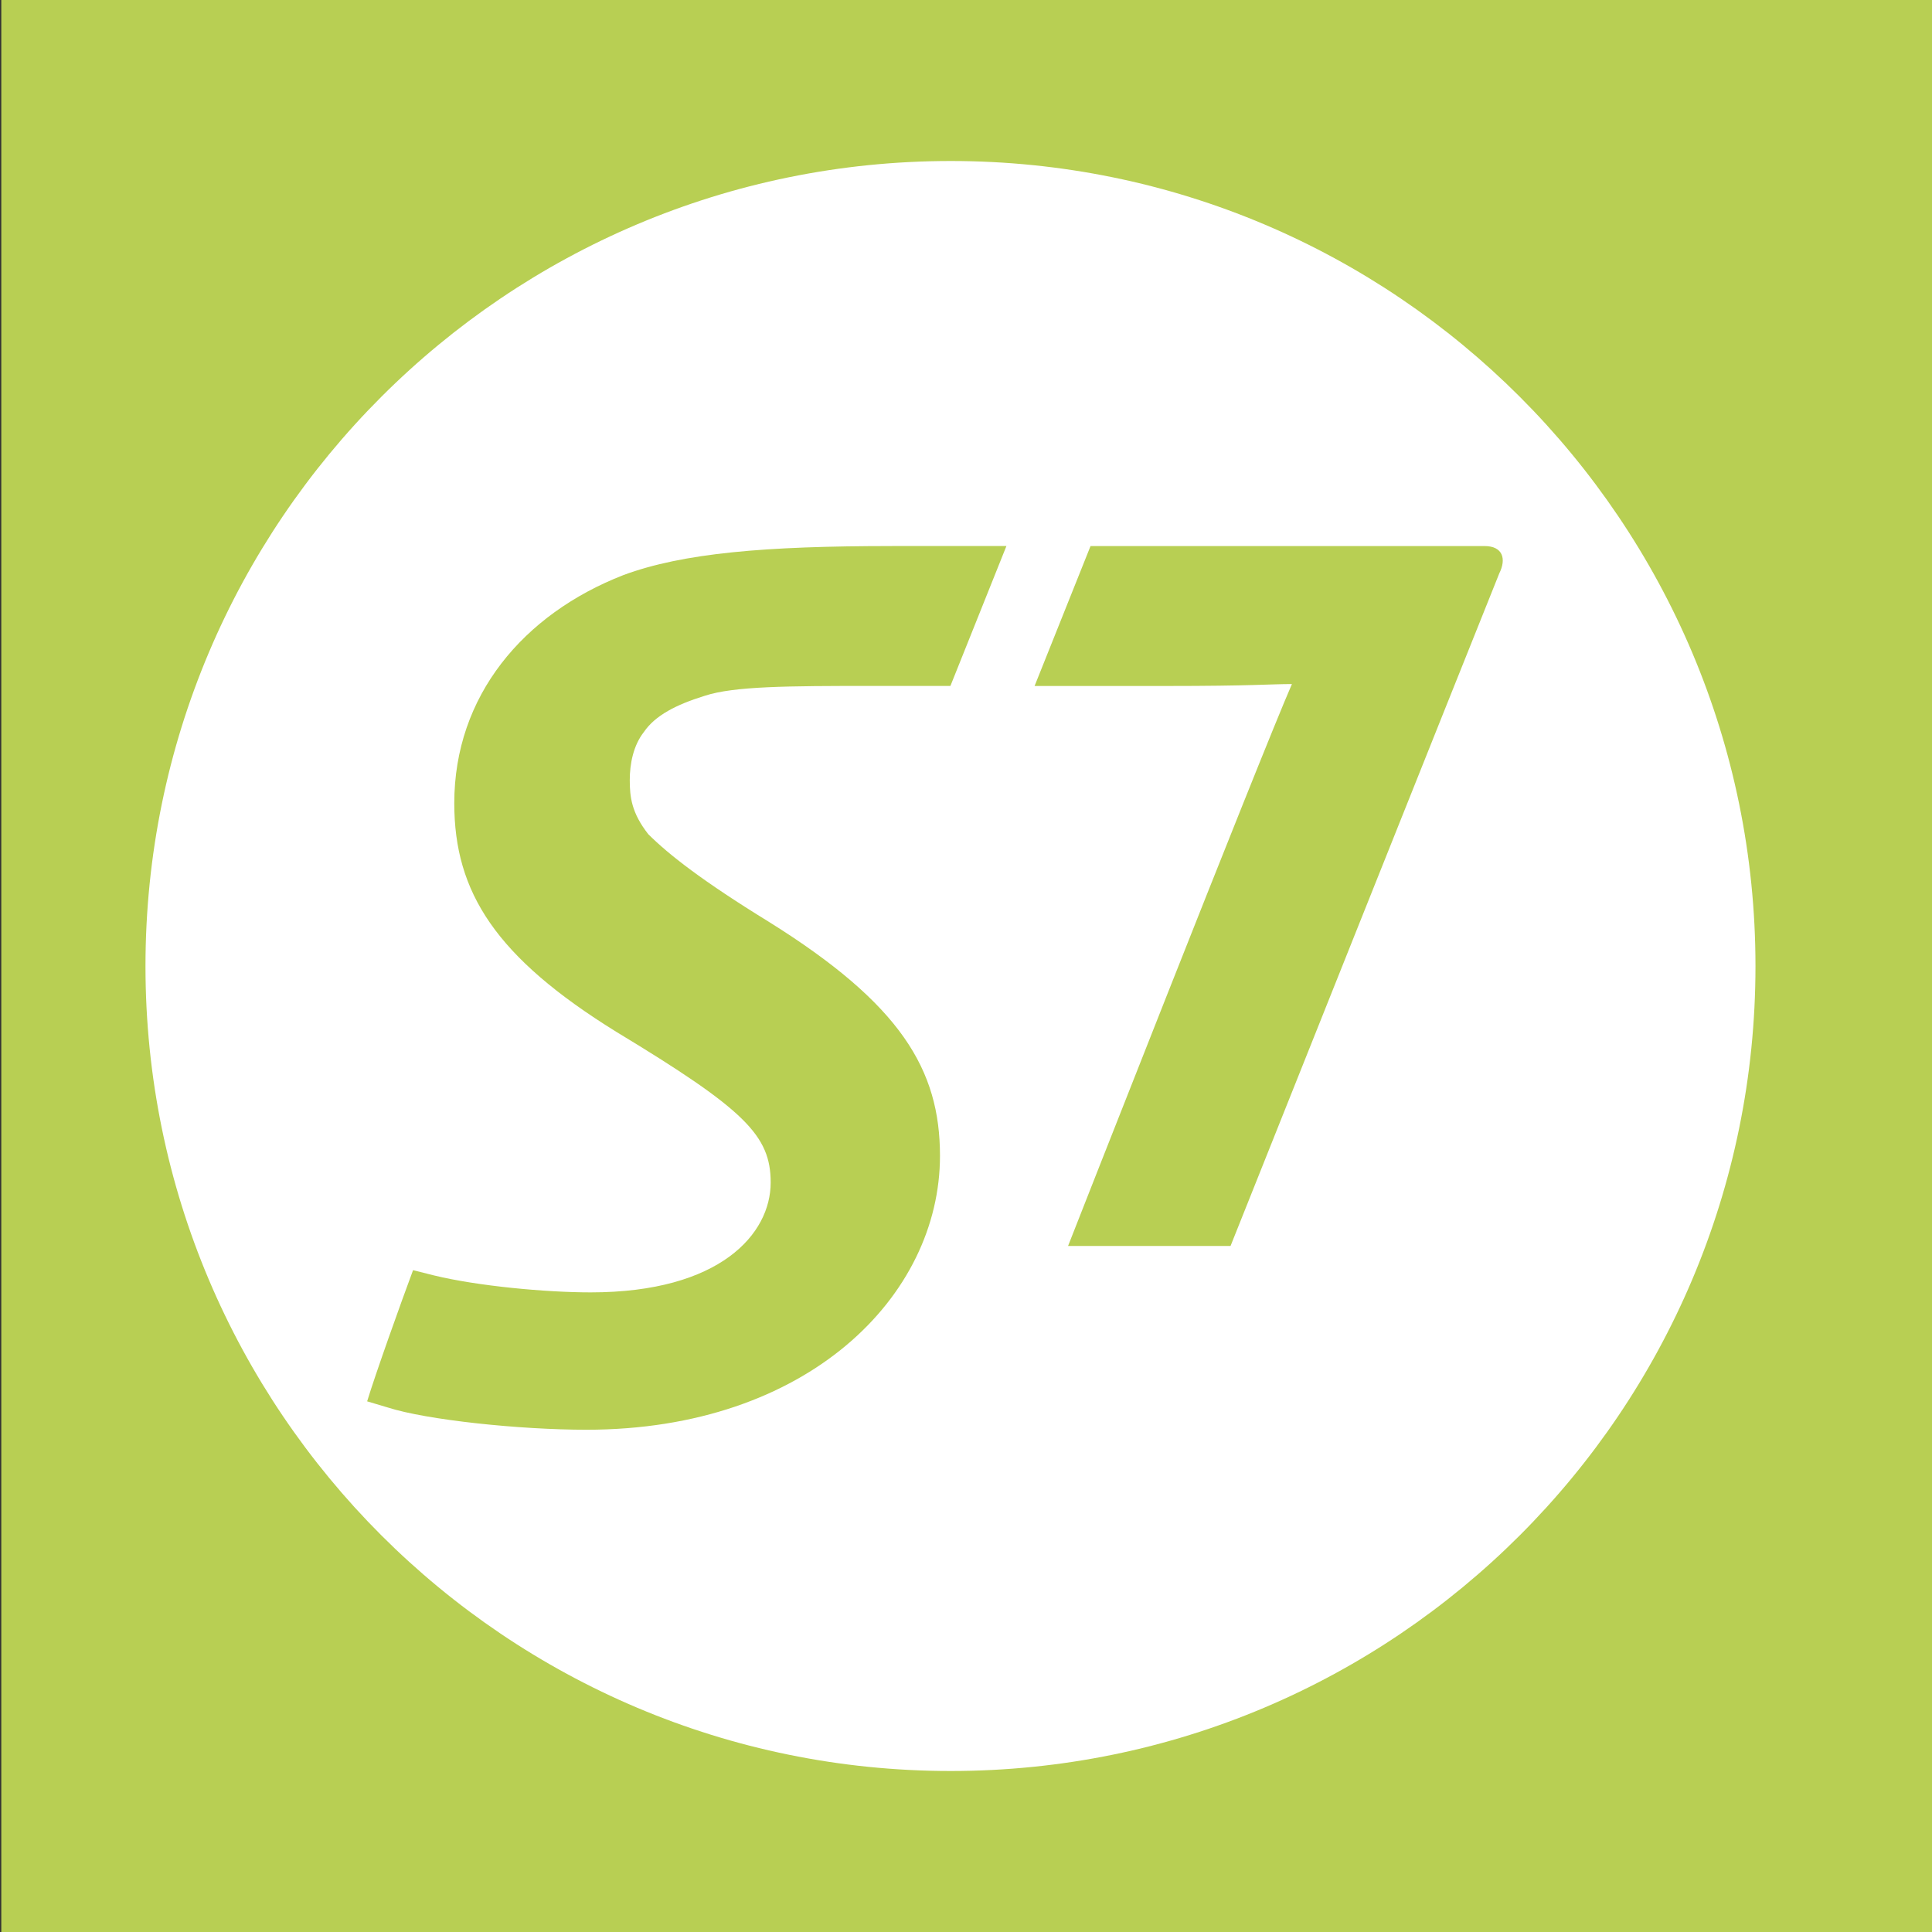 <?xml version="1.0" encoding="UTF-8"?> <!-- Generator: Adobe Illustrator 15.0.0, SVG Export Plug-In --> <svg xmlns="http://www.w3.org/2000/svg" xmlns:xlink="http://www.w3.org/1999/xlink" xmlns:a="http://ns.adobe.com/AdobeSVGViewerExtensions/3.0/" x="0px" y="0px" width="30px" height="30px" viewBox="-0.02 0 30 30" xml:space="preserve"><rect x="-0.02" y="0" width="30" height="30" fill="#333333" stroke="none"/> <defs> </defs> <rect fill="#B8CF53" width="29.98" height="30"></rect> <path fill="#FFFFFF" d="M27.239,15.002c0,6.905-5.592,12.498-12.496,12.498c-6.906,0-12.504-5.593-12.504-12.498 C2.239,8.097,7.837,2.5,14.743,2.5C21.647,2.5,27.239,8.097,27.239,15.002"></path> <path fill="#B8CF53" d="M13.832,8.479c-1.97,0-3.246,0.108-4.172,0.451c-1.553,0.605-2.626,1.875-2.626,3.542 c0,1.388,0.647,2.393,2.517,3.551c1.997,1.208,2.396,1.608,2.396,2.34c0,0.796-0.783,1.705-2.795,1.705 c-0.702,0-1.76-0.099-2.436-0.264l-0.322-0.081c-0.18,0.482-0.588,1.623-0.713,2.037L6,21.855c0.608,0.195,2.051,0.346,3.085,0.346 c3.439,0,5.491-2.078,5.491-4.253c0-1.338-0.606-2.354-2.659-3.635c-1.028-0.632-1.553-1.043-1.871-1.36 c-0.26-0.332-0.287-0.579-0.287-0.84c0-0.249,0.054-0.536,0.219-0.746c0.177-0.259,0.502-0.425,0.943-0.562 c0.454-0.15,1.292-0.154,2.6-0.154h1.217l0.87-2.173H13.832L13.832,8.479z M23.03,8.479h-6.116l-0.869,2.173h2.027 c1.363,0,1.627-0.03,1.969-0.03c-0.494,1.131-3.476,8.725-3.476,8.725h2.523c0,0,3.773-9.453,4.173-10.444 C23.372,8.681,23.319,8.479,23.03,8.479z"></path> </svg> 